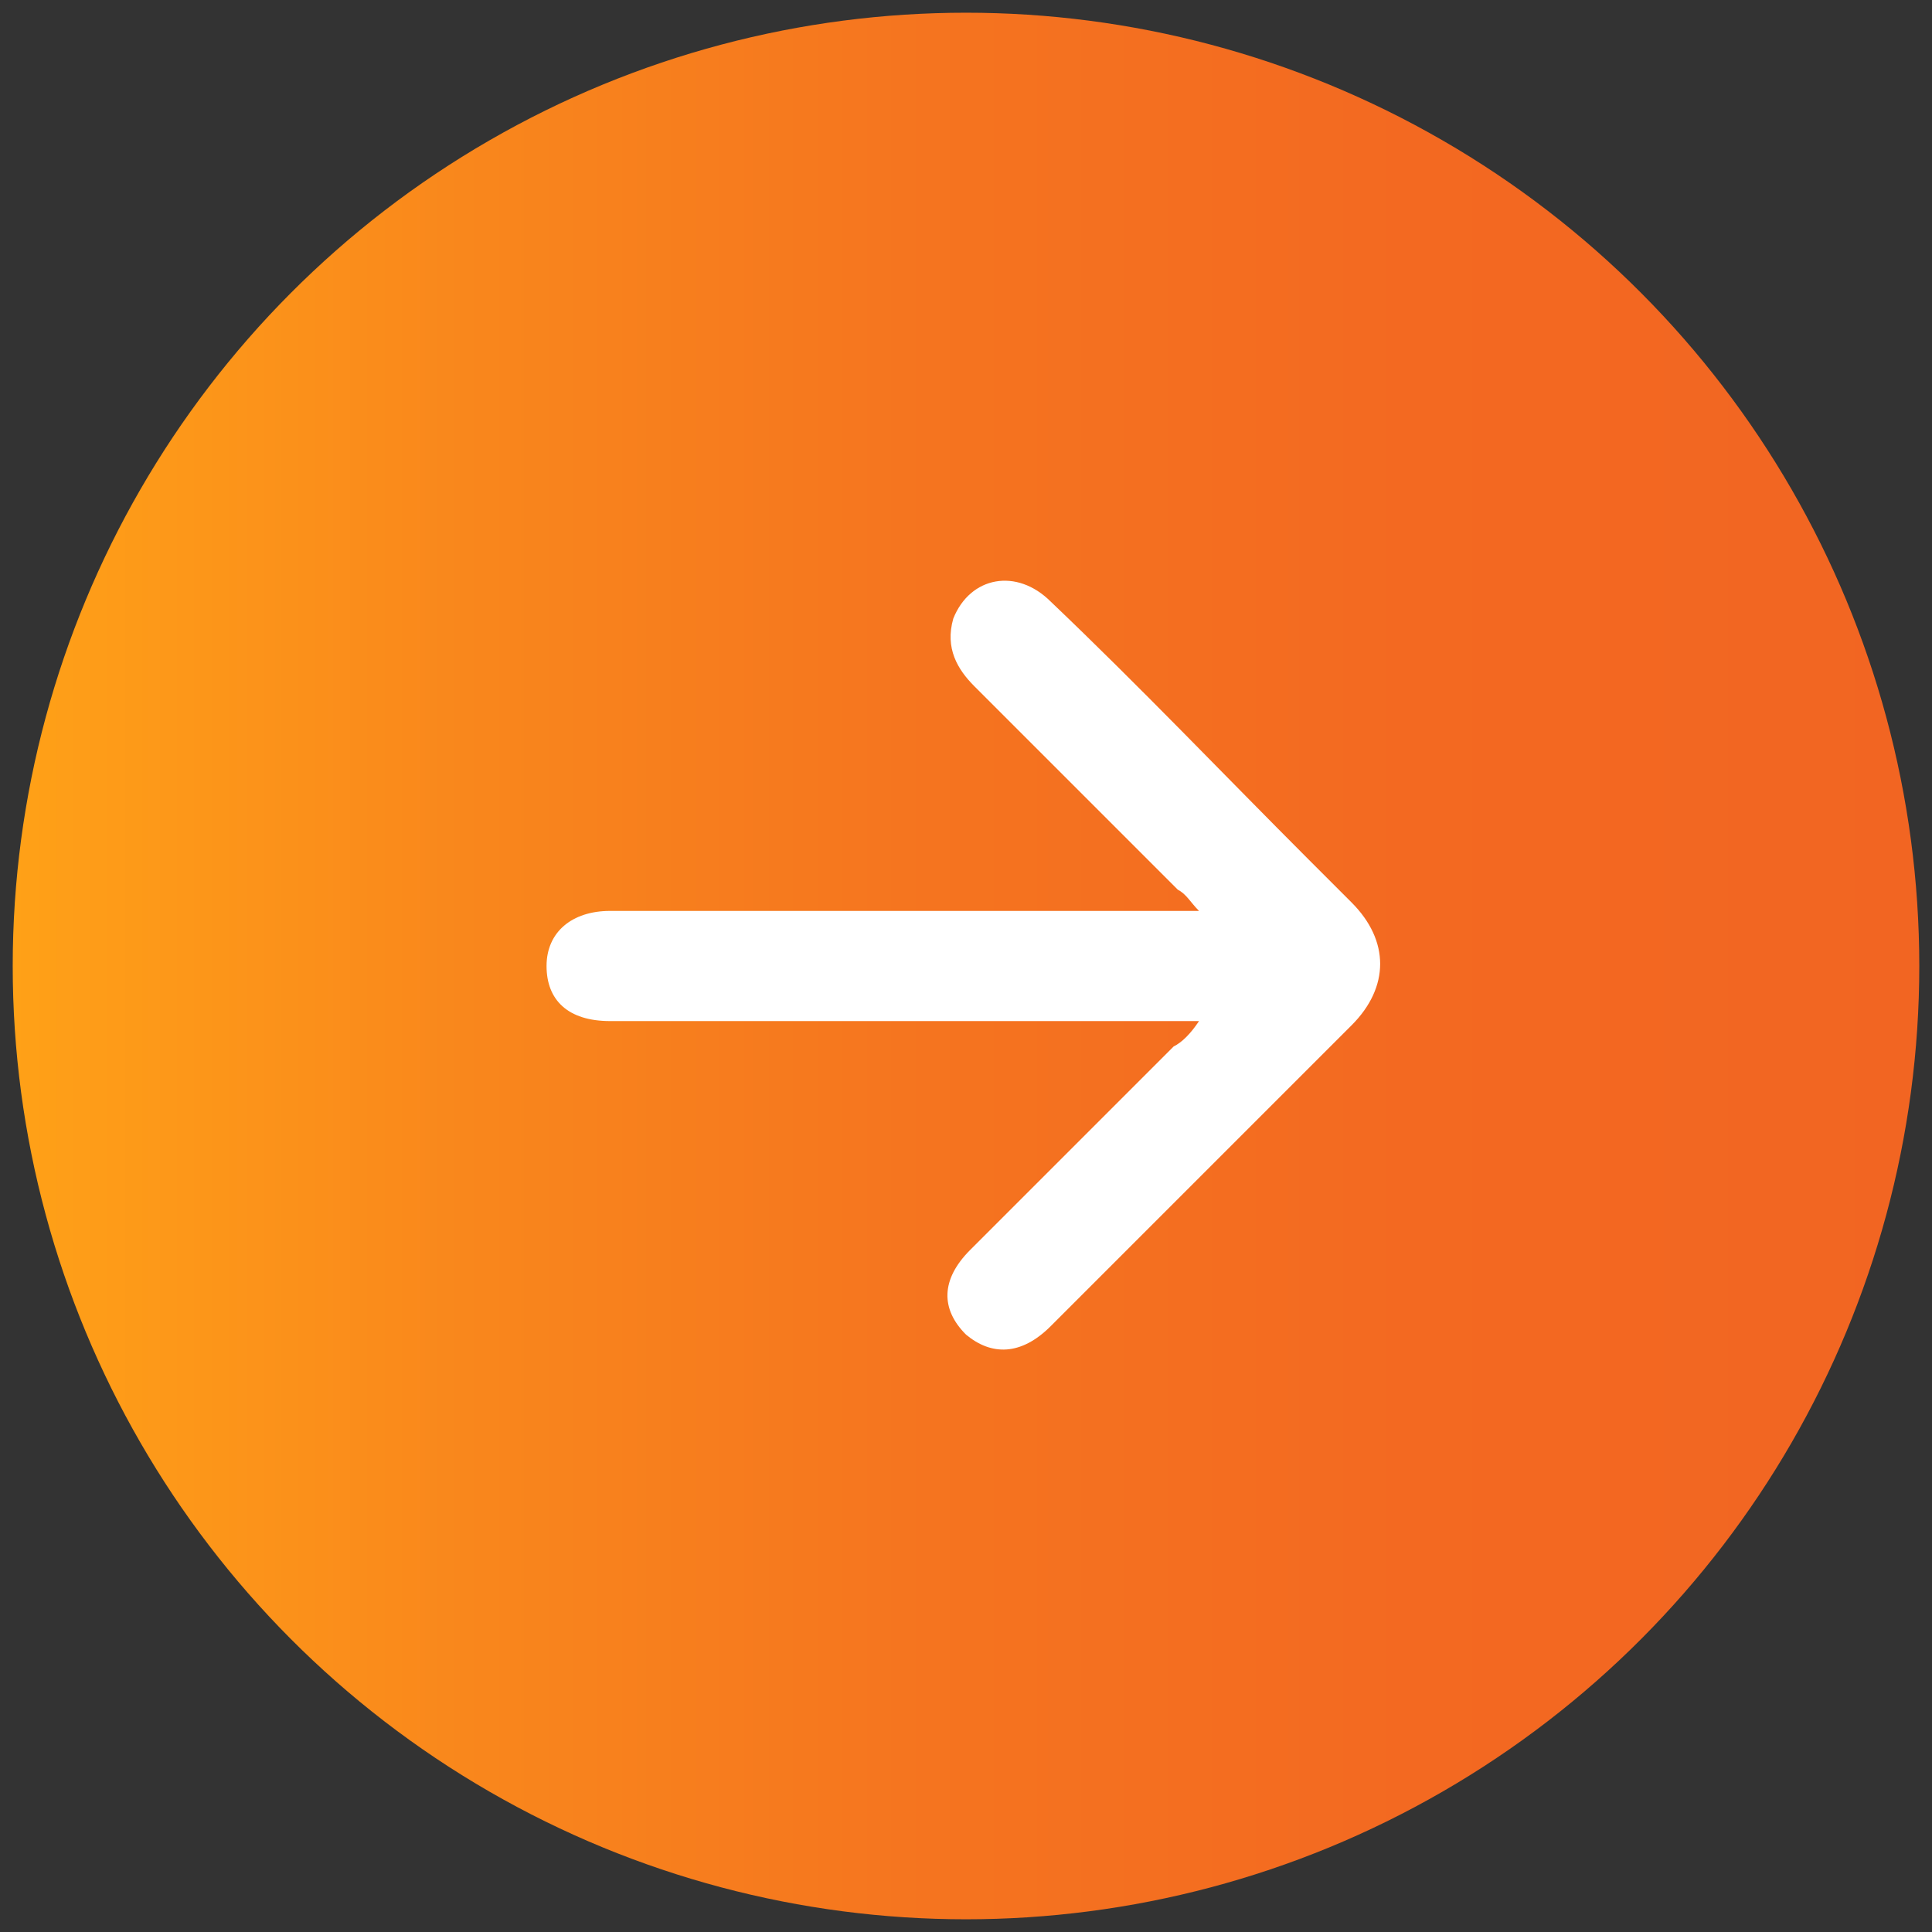 <svg xmlns="http://www.w3.org/2000/svg" xmlns:xlink="http://www.w3.org/1999/xlink" id="Layer_1" x="0px" y="0px" viewBox="0 0 45.6 45.6" xml:space="preserve"><rect x="0" y="0" width="45.6" height="45.6" fill="#333333" stroke="none"/><g>	<linearGradient id="SVGID_3_" gradientUnits="userSpaceOnUse" x1="0.302" y1="22.802" x2="45.302" y2="22.802">		<stop offset="0" style="stop-color:#FFA117"></stop>		<stop offset="0.236" style="stop-color:#F9871C"></stop>		<stop offset="0.48" style="stop-color:#F5741F"></stop>		<stop offset="0.732" style="stop-color:#F36921"></stop>		<stop offset="1" style="stop-color:#F26522"></stop>	</linearGradient>	<circle fill="url(#SVGID_3_)" cx="22.8" cy="22.8" r="22.5"></circle>	<path fill="#FFFFFF" d="M28.3,24.1c-2.1,0-4.1,0-6,0c-2.6,0-5.3,0-7.9,0c-1,0-1.5-0.5-1.5-1.3c0-0.8,0.6-1.3,1.5-1.3  c4.3,0,8.7,0,13,0c0.2,0,0.5,0,0.9,0c-0.2-0.2-0.3-0.4-0.5-0.5c-1.6-1.6-3.2-3.2-4.8-4.8c-0.4-0.4-0.7-0.9-0.5-1.6  c0.4-1,1.5-1.2,2.3-0.4c2.1,2,4.1,4.1,6.1,6.1c0.3,0.3,0.7,0.7,1,1c0.9,0.9,0.9,2,0,2.9c-2.4,2.4-4.7,4.7-7.1,7.1  c-0.7,0.7-1.4,0.7-2,0.2c-0.6-0.6-0.6-1.3,0.1-2c1.6-1.6,3.2-3.2,4.8-4.8C27.9,24.6,28.1,24.4,28.3,24.1z"></path></g></svg>